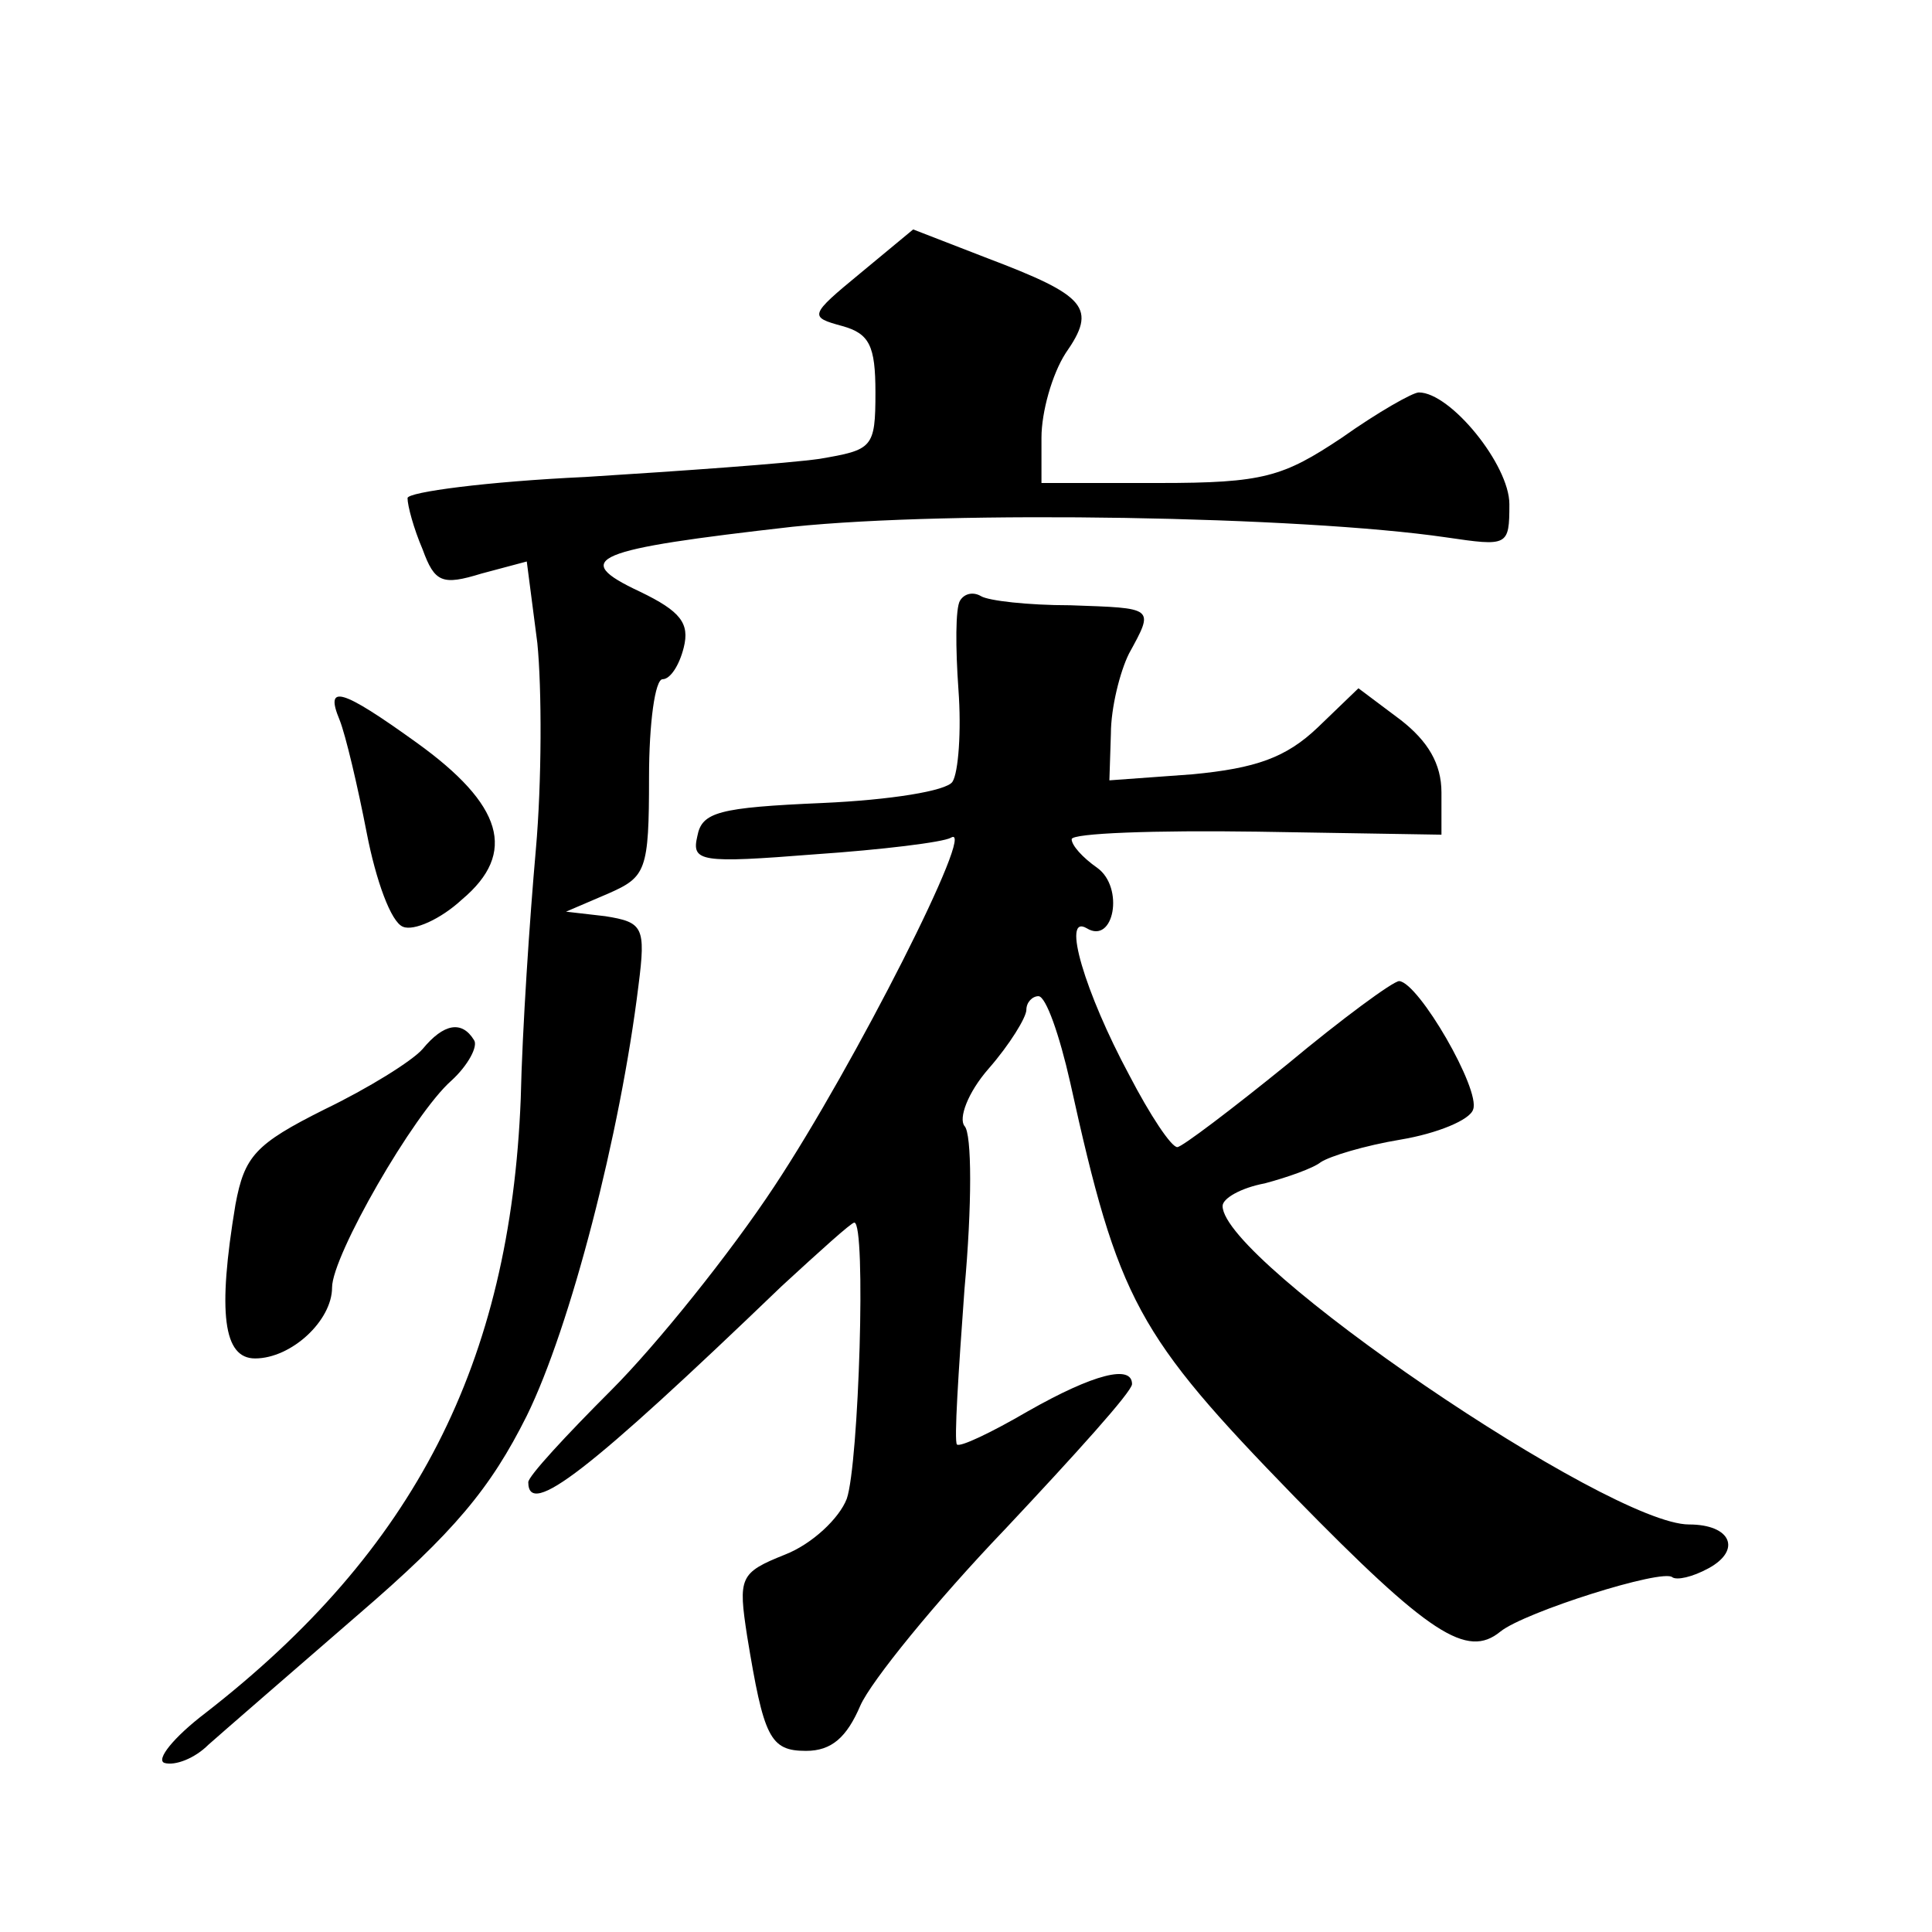 <?xml version="1.0" standalone="no"?>
<!DOCTYPE svg PUBLIC "-//W3C//DTD SVG 20010904//EN"
 "http://www.w3.org/TR/2001/REC-SVG-20010904/DTD/svg10.dtd">
<svg version="1.0" xmlns="http://www.w3.org/2000/svg"
 width="128pt" height="128pt" viewBox="0 0 128 128"
 preserveAspectRatio="xMidYMid meet">
<g transform="translate(0,128) scale(0.1,-0.1)"
fill="#0" stroke="none">
<path d="M570 1099 c-34 -28 -34 -29 -12 -35 18 -5 22 -13 22 -44 0 -37 -2 -38
-37 -44 -21 -3 -91 -8 -155 -12 -65 -3 -118 -10 -118 -14 0 -5 4 -20 10 -34 8 -22
13 -24 39 -16 l30 8 7 -54 c3 -30 3 -92 -1 -137 -4 -45 -9 -119 -10 -165 -7 -175
-70 -299 -209 -407 -21 -16 -33 -31 -27 -33 7 -2 20 3 29 12 9 8 54 47 99 86 64
55 88 84 112 132 29 59 62 187 74 285 5 39 3 42 -22 46 l-26 3 28 12 c25 11 27
15 27 77 0 36 4 65 9 65 5 0 11 9 14 21 4 16 -2 24 -29 37 -47 22 -31 28 101 43
106 11 337 7 433 -7 41 -6 42 -6 42 22 0 26 -39 74 -60 74 -4 0 -27 -13 -51 -30
-39 -26 -52 -30 -121 -30 l-78 0 0 30 c0 17 7 42 16 56 21 30 14 38 -52 63 l-49
19 -35 -29z M636 882 c-3 -5 -3 -31 -1 -59 2 -27 0 -55 -4 -61 -4 -6 -41 -12 -86
-14 -69 -3 -80 -6 -83 -22 -4 -17 2 -18 78 -12 44 3 85 8 90 11 18 11 -64 -151
-117 -231 -29 -44 -78 -105 -108 -135 -30 -30 -55 -57 -55 -61 0 -24 40 7 168 130
25 23 46 42 48 42 8 0 3 -160 -5 -183 -5 -13 -23 -30 -41 -37 -30 -12 -31 -15 -25
-54 11 -67 15 -76 39 -76 17 0 27 9 36 30 7 16 50 69 96 117 46 49 84 91 84 96
0 13 -25 7 -69 -18 -24 -14 -45 -24 -47 -22 -2 2 1 48 5 103 5 55 5 103 0 108 -4
5 2 22 16 38 14 16 25 34 25 39 0 5 4 9 8 9 5 0 14 -26 21 -57 32 -145 44 -167
149 -275 89 -91 114 -107 136 -89 16 13 108 42 114 36 3 -2 13 0 24 6 22 12 15
29 -13 29 -53 0 -309 174 -309 211 0 5 12 12 28 15 15 4 32 10 37 14 6 4 29 11
53 15 24 4 46 13 48 20 5 13 -36 84 -49 85 -4 0 -38 -25 -74 -55 -37 -30 -70 -55
-73 -55 -4 0 -18 21 -32 48 -29 54 -45 107 -28 97 18 -11 25 27 7 40 -10 7 -17
15 -17 19 0 4 55 6 123 5 l122 -2 0 28 c0 19 -9 34 -27 48 l-28 21 -27 -26 c-21
-20 -41 -27 -83 -31 l-55 -4 1 31 c0 17 6 41 12 53 17 31 17 30 -39 32 -28 0 -54
3 -59 6 -5 3 -11 2 -14 -3z M225 803 c4 -10 12 -44 18 -75 6 -31 16 -59 24 -62
7 -3 25 5 39 18 37 31 27 63 -30 104 -50 36 -61 39 -51 15z M280 585 c-7 -8 -36
-26 -65 -40 -46 -23 -53 -31 -59 -63 -12 -72 -8 -102 13 -102 24 0 51 25 51 47
0 21 54 115 79 137 11 10 18 23 15 27 -8 13 -20 11 -34 -6z"/>
</g>
</svg>

